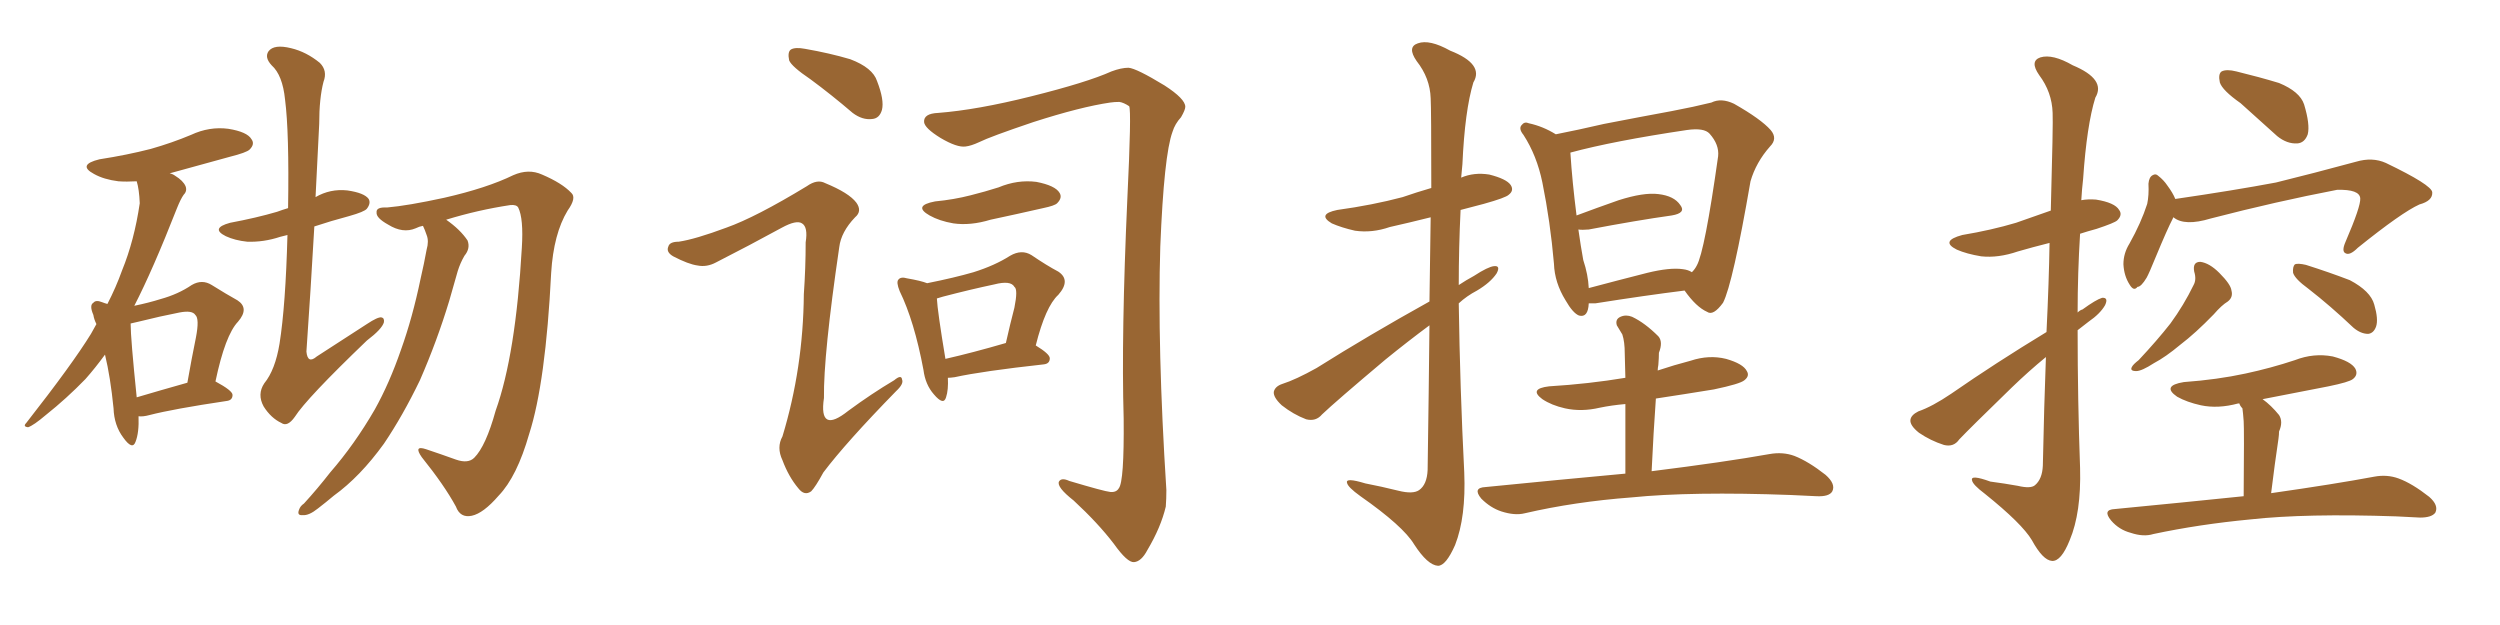 <svg xmlns="http://www.w3.org/2000/svg" xmlns:xlink="http://www.w3.org/1999/xlink" width="600" height="150"><path fill="#996633" padding="10" d="M33.25 99.90L33.25 99.90Q33.40 103.86 32.52 106.05L32.52 106.05Q31.79 108.11 29.59 105.03L29.59 105.03Q27.39 102.10 27.25 98.00L27.25 98.00Q26.51 90.53 25.20 85.11L25.20 85.11Q22.85 88.33 20.51 90.97L20.51 90.97Q15.97 95.65 10.99 99.61L10.99 99.61Q8.06 102.10 6.74 102.54L6.74 102.54Q5.42 102.39 6.30 101.51L6.30 101.51Q17.43 87.30 21.83 80.13L21.83 80.13Q22.56 78.81 23.14 77.78L23.14 77.78Q22.56 76.61 22.41 75.59L22.41 75.59Q21.39 73.24 22.41 72.66L22.41 72.66Q23.00 71.92 24.46 72.51L24.46 72.51Q25.20 72.80 25.78 72.95L25.78 72.95Q27.83 68.99 29.30 64.89L29.30 64.89Q32.23 57.71 33.54 48.78L33.54 48.78Q33.40 45.41 32.81 43.51L32.81 43.51Q30.32 43.65 28.42 43.51L28.42 43.51Q24.90 43.07 22.56 41.75L22.56 41.75Q18.46 39.55 23.88 38.23L23.88 38.23Q30.47 37.21 36.18 35.74L36.18 35.74Q41.31 34.28 45.85 32.37L45.85 32.37Q50.24 30.32 54.79 30.91L54.79 30.91Q59.33 31.64 60.35 33.40L60.35 33.40Q61.23 34.57 59.91 35.89L59.91 35.89Q59.18 36.62 55.08 37.65L55.08 37.65Q47.75 39.70 40.72 41.60L40.72 41.60Q41.46 41.75 42.04 42.19L42.04 42.19Q43.95 43.36 44.53 44.68L44.53 44.68Q44.97 45.85 44.09 46.73L44.09 46.73Q43.36 47.75 42.48 49.95L42.48 49.95Q36.62 64.89 32.23 73.39L32.23 73.39Q35.74 72.66 38.53 71.78L38.53 71.78Q42.77 70.61 46.00 68.41L46.00 68.41Q48.49 66.94 50.83 68.41L50.83 68.41Q54.35 70.61 56.98 72.07L56.98 72.07Q59.91 73.97 57.13 77.20L57.13 77.20Q54.05 80.42 51.71 91.55L51.71 91.55Q55.81 93.75 55.81 94.78L55.81 94.78Q55.81 96.09 54.35 96.24L54.35 96.24Q41.60 98.14 35.89 99.61L35.89 99.61Q34.28 100.05 33.25 99.90ZM32.81 95.36L32.81 95.36Q38.23 93.75 44.97 91.85L44.97 91.85Q46.00 85.99 47.02 81.01L47.02 81.01Q47.90 76.46 46.88 75.59L46.88 75.59Q46.14 74.41 43.07 75L43.07 75Q38.53 75.88 33.25 77.20L33.25 77.20Q31.93 77.49 31.35 77.64L31.35 77.64Q31.35 81.15 32.81 95.36ZM68.99 56.40L68.99 56.40Q67.82 56.69 67.24 56.84L67.24 56.84Q63.28 58.15 59.33 58.01L59.33 58.01Q56.40 57.71 54.20 56.69L54.20 56.69Q50.39 54.79 55.22 53.47L55.22 53.47Q61.52 52.29 66.50 50.83L66.50 50.83Q67.68 50.39 69.14 49.95L69.14 49.95Q69.43 31.79 68.41 23.88L68.41 23.88Q67.82 18.02 65.19 15.67L65.19 15.67Q63.43 13.77 64.45 12.30L64.45 12.30Q65.77 10.55 69.87 11.57L69.87 11.57Q73.54 12.45 76.76 15.09L76.76 15.09Q78.66 16.99 77.64 19.63L77.64 19.63Q76.61 23.58 76.61 29.74L76.61 29.74Q76.17 38.53 75.73 47.31L75.73 47.31Q79.25 45.26 83.35 45.70L83.35 45.70Q87.45 46.29 88.48 47.75L88.48 47.75Q89.06 48.78 88.04 50.10L88.04 50.10Q87.45 50.83 83.79 51.86L83.79 51.86Q79.39 53.03 75.44 54.35L75.44 54.35Q74.56 69.73 73.54 84.38L73.54 84.38Q73.83 87.45 76.03 85.55L76.03 85.55Q82.32 81.45 88.04 77.78L88.04 77.78Q90.67 76.03 91.55 76.17L91.55 76.17Q92.29 76.32 92.14 77.34L92.14 77.34Q91.70 78.96 88.04 81.74L88.04 81.74Q73.54 95.65 70.75 100.05L70.75 100.05Q68.99 102.54 67.53 101.51L67.53 101.51Q65.04 100.34 63.28 97.56L63.28 97.56Q61.67 94.63 63.43 91.99L63.43 91.99Q66.06 88.77 67.09 82.47L67.09 82.47Q68.55 73.24 68.99 56.40ZM101.51 54.20L101.51 54.20L101.51 54.20Q100.63 54.35 99.76 54.79L99.76 54.79Q96.68 56.10 93.16 53.91L93.16 53.91Q90.23 52.29 90.38 50.98L90.38 50.98Q90.23 49.66 92.87 49.80L92.87 49.80Q97.85 49.37 106.64 47.46L106.64 47.46Q116.89 45.12 123.19 42.04L123.19 42.04Q126.86 40.43 130.08 41.89L130.08 41.89Q134.91 43.95 137.11 46.29L137.11 46.29Q138.43 47.46 136.23 50.54L136.23 50.54Q132.86 56.10 132.28 65.48L132.28 65.48Q130.96 91.85 127.00 104.15L127.00 104.15Q124.07 114.40 119.68 118.95L119.68 118.95Q116.02 123.19 113.23 123.78L113.23 123.78Q110.45 124.37 109.42 121.58L109.42 121.58Q106.64 116.46 101.22 109.72L101.22 109.72Q99.17 106.79 102.25 107.81L102.25 107.81Q105.76 108.98 109.42 110.30L109.42 110.30Q112.35 111.33 113.82 109.86L113.82 109.86Q116.60 107.08 118.95 98.58L118.95 98.58Q123.78 85.11 125.24 59.47L125.24 59.47Q125.68 52.44 124.37 49.80L124.37 49.80Q123.93 49.07 122.46 49.22L122.46 49.22Q114.70 50.39 107.08 52.73L107.08 52.73Q110.45 55.08 112.21 57.71L112.21 57.71Q112.94 59.62 111.47 61.38L111.47 61.38Q110.45 63.13 109.86 65.04L109.86 65.04Q108.84 68.55 107.81 72.22L107.81 72.22Q104.88 81.88 100.78 91.26L100.78 91.26Q96.68 99.76 92.14 106.49L92.14 106.49Q86.43 114.40 80.13 118.95L80.13 118.95Q78.22 120.56 76.32 122.02L76.32 122.02Q74.12 123.78 72.66 123.63L72.66 123.63Q71.19 123.78 71.78 122.31L71.78 122.31Q72.07 121.44 72.95 120.85L72.95 120.85Q76.17 117.33 79.25 113.38L79.25 113.38Q85.11 106.64 89.94 98.29L89.94 98.29Q93.46 91.99 96.24 83.94L96.24 83.94Q99.02 76.17 100.93 66.94L100.93 66.94Q101.81 63.13 102.39 59.91L102.39 59.91Q102.98 57.86 102.39 56.40L102.39 56.40Q101.95 55.08 101.51 54.20ZM194.53 19.04L194.53 19.04Q189.99 15.97 189.40 14.50L189.40 14.50Q188.96 12.45 189.84 11.87L189.84 11.87Q190.87 11.28 193.21 11.72L193.21 11.72Q199.07 12.74 204.05 14.21L204.05 14.21Q209.47 16.26 210.50 19.48L210.50 19.48Q212.26 24.02 211.67 26.37L211.67 26.37Q211.08 28.42 209.33 28.56L209.33 28.56Q206.98 28.86 204.64 27.10L204.64 27.10Q199.51 22.71 194.53 19.04ZM174.32 54.64L174.32 54.64Q181.35 52.15 193.65 44.68L193.65 44.68Q196.14 42.92 198.05 43.95L198.05 43.95Q203.76 46.29 205.52 48.63L205.52 48.63Q206.98 50.68 205.22 52.15L205.22 52.15Q201.86 55.66 201.42 59.33L201.42 59.33Q197.61 85.25 197.75 95.51L197.75 95.51Q196.44 104.30 203.61 98.58L203.61 98.58Q209.18 94.48 214.60 91.26L214.60 91.26Q216.36 89.79 216.50 91.11L216.50 91.11Q216.94 92.14 215.04 93.90L215.04 93.90Q203.03 106.20 197.61 113.38L197.61 113.38Q195.70 116.89 194.68 117.92L194.68 117.92Q193.07 119.09 191.60 117.19L191.60 117.19Q189.26 114.40 187.79 110.45L187.79 110.45Q186.33 107.37 187.79 104.74L187.79 104.74Q192.77 88.33 192.92 70.61L192.92 70.61Q193.36 64.31 193.36 58.15L193.36 58.15Q193.95 54.49 192.48 53.61L192.48 53.61Q191.16 52.73 187.65 54.64L187.65 54.64Q179.88 58.89 171.83 62.99L171.83 62.99Q169.63 64.16 167.43 63.72L167.43 63.72Q165.23 63.43 161.57 61.52L161.57 61.52Q159.81 60.50 160.40 59.18L160.40 59.18Q160.69 58.01 162.89 58.01L162.89 58.01Q166.85 57.42 174.32 54.64ZM225.15 27.10L225.15 27.10Q234.52 26.37 247.41 23.14L247.41 23.14Q260.89 19.78 266.75 17.14L266.75 17.14Q269.09 16.26 270.85 16.26L270.85 16.26Q272.75 16.41 279.49 20.51L279.49 20.51Q284.47 23.73 284.47 25.63L284.47 25.63Q284.47 26.37 283.45 28.13L283.45 28.13Q281.98 29.74 281.40 31.64L281.40 31.64Q279.35 37.21 278.47 59.18L278.47 59.18Q277.73 83.20 279.93 117.63L279.93 117.63Q279.93 119.68 279.79 121.58L279.79 121.58Q278.61 126.56 275.39 131.98L275.39 131.98Q273.93 134.77 272.17 134.91L272.17 134.91Q270.56 135.06 267.33 130.52L267.33 130.52Q263.53 125.54 257.67 120.12L257.67 120.12Q253.56 116.89 254.15 115.58L254.15 115.58Q254.74 114.55 256.64 115.43L256.64 115.43Q264.99 117.92 266.46 118.07L266.46 118.07Q267.92 118.21 268.51 117.19L268.51 117.19Q269.82 115.58 269.68 100.49L269.68 100.49Q269.09 80.27 270.56 47.75L270.56 47.75Q271.58 26.51 271.00 25.49L271.00 25.49Q269.68 24.61 268.65 24.46L268.65 24.46Q267.48 24.46 266.46 24.61L266.46 24.61Q259.42 25.63 248.00 29.30L248.00 29.30Q237.60 32.81 234.96 34.13L234.96 34.13Q233.06 35.01 231.74 35.16L231.74 35.16Q229.69 35.45 225.73 33.11L225.73 33.11Q221.92 30.76 221.78 29.30L221.78 29.30Q221.63 27.25 225.15 27.10ZM224.41 48.34L224.41 48.34Q228.96 47.90 232.91 46.88L232.91 46.88Q236.43 46.00 239.65 44.97L239.65 44.97Q244.19 43.07 248.73 43.65L248.73 43.65Q253.27 44.53 254.30 46.29L254.30 46.29Q255.03 47.46 253.71 48.78L253.71 48.78Q253.13 49.37 250.34 49.95L250.34 49.95Q243.90 51.42 237.74 52.73L237.74 52.73Q232.91 54.20 228.81 53.61L228.81 53.61Q225.44 53.03 223.10 51.71L223.10 51.71Q218.99 49.37 224.41 48.34ZM227.49 90.67L227.49 90.67Q227.64 93.60 227.05 95.36L227.05 95.36Q226.46 97.41 224.12 94.63L224.12 94.63Q222.07 92.29 221.63 88.77L221.63 88.77Q219.43 77.05 215.92 69.87L215.92 69.87Q215.04 67.68 215.63 67.09L215.63 67.09Q216.21 66.36 217.68 66.80L217.68 66.80Q221.04 67.38 222.51 67.97L222.51 67.97Q229.10 66.65 233.64 65.33L233.64 65.33Q238.77 63.72 242.43 61.38L242.43 61.38Q245.21 59.77 247.56 61.23L247.56 61.23Q251.22 63.72 254.00 65.19L254.00 65.19Q257.08 67.24 254.00 70.75L254.00 70.75Q250.93 73.54 248.58 82.91L248.58 82.91Q251.95 84.96 251.95 85.99L251.95 85.99Q251.95 87.30 250.49 87.45L250.49 87.45Q235.84 89.06 229.10 90.53L229.10 90.53Q228.08 90.67 227.49 90.67ZM226.90 86.13L226.90 86.13L226.90 86.13Q233.35 84.67 241.41 82.32L241.41 82.32Q242.43 77.78 243.46 73.83L243.46 73.83Q244.34 69.43 243.46 68.85L243.46 68.85Q242.58 67.24 238.62 68.26L238.62 68.26Q233.06 69.43 226.32 71.19L226.32 71.19Q225.29 71.48 224.85 71.63L224.85 71.63Q225 74.71 226.90 86.13ZM343.07 72.36L343.07 72.36Q343.21 60.64 343.36 52.15L343.36 52.15Q338.09 53.47 333.54 54.49L333.54 54.49Q329.30 55.96 325.20 55.37L325.20 55.37Q321.97 54.64 319.63 53.61L319.63 53.61Q315.97 51.42 320.95 50.39L320.95 50.39Q329.44 49.22 336.62 47.31L336.62 47.31Q339.99 46.14 343.51 45.12L343.51 45.12Q343.51 25.93 343.36 23.58L343.36 23.58Q343.21 18.75 339.99 14.65L339.99 14.65Q337.65 11.28 340.28 10.40L340.28 10.40Q343.07 9.38 348.05 12.16L348.05 12.16Q356.25 15.38 353.61 19.78L353.61 19.78Q351.56 26.51 350.98 39.40L350.98 39.40Q350.83 40.87 350.68 42.63L350.68 42.63Q353.76 41.31 357.42 41.89L357.42 41.89Q361.52 42.92 362.55 44.38L362.55 44.38Q363.43 45.70 362.11 46.73L362.11 46.73Q361.38 47.46 356.10 48.93L356.10 48.93Q352.88 49.80 350.54 50.39L350.54 50.39Q350.10 59.47 350.10 68.41L350.10 68.41Q351.86 67.24 353.76 66.21L353.76 66.21Q357.13 64.01 358.59 63.87L358.59 63.87Q360.21 63.72 359.18 65.63L359.18 65.63Q357.71 67.82 354.49 69.73L354.49 69.73Q352.00 71.04 350.10 72.80L350.10 72.80Q350.39 93.02 351.42 113.38L351.42 113.38Q351.86 124.07 349.22 130.81L349.22 130.81Q347.02 135.79 345.12 135.79L345.12 135.79Q342.63 135.64 339.40 130.66L339.40 130.66Q336.77 126.27 326.51 119.09L326.51 119.09Q323.44 116.89 323.29 115.87L323.29 115.87Q322.85 114.55 327.69 116.02L327.69 116.02Q331.49 116.75 335.60 117.77L335.60 117.77Q339.11 118.65 340.58 117.63L340.58 117.63Q342.48 116.31 342.63 112.79L342.63 112.79Q342.92 93.16 343.07 78.08L343.07 78.08Q337.94 81.88 332.52 86.28L332.52 86.28Q320.51 96.39 317.29 99.46L317.29 99.46Q315.82 101.22 313.48 100.63L313.48 100.63Q310.40 99.46 307.62 97.27L307.62 97.27Q305.57 95.36 305.71 94.04L305.71 94.04Q306.01 92.72 307.76 92.14L307.76 92.14Q310.99 91.11 315.97 88.33L315.97 88.33Q328.56 80.42 343.07 72.36ZM381.30 72.80L381.30 72.80Q381.15 76.32 378.96 75.73L378.96 75.73Q377.49 75.15 375.73 72.07L375.73 72.07Q373.10 67.82 372.95 63.28L372.95 63.28Q372.07 53.17 370.17 43.80L370.17 43.80Q368.85 37.35 365.63 32.37L365.63 32.37Q364.31 30.76 365.33 29.88L365.33 29.88Q365.92 29.15 366.94 29.59L366.94 29.59Q370.31 30.32 373.39 32.23L373.39 32.23Q378.66 31.20 384.96 29.74L384.96 29.74Q394.04 27.98 401.22 26.66L401.22 26.66Q406.64 25.63 410.74 24.61L410.74 24.61Q413.09 23.44 416.16 24.90L416.16 24.90Q422.61 28.56 424.95 31.20L424.95 31.20Q426.71 33.25 424.80 35.16L424.80 35.16Q421.44 38.96 420.12 43.51L420.12 43.51L420.12 43.51Q415.87 68.12 413.53 72.66L413.53 72.66Q411.18 75.88 409.72 74.85L409.72 74.85Q407.08 73.68 404.30 69.73L404.30 69.73Q394.92 70.90 382.91 72.80L382.91 72.80Q381.88 72.80 381.30 72.80ZM403.86 64.60L403.86 64.60Q405.18 64.75 406.05 65.33L406.05 65.33Q406.79 64.60 407.23 63.72L407.23 63.72Q409.13 60.35 412.35 37.50L412.35 37.50Q412.65 34.72 410.30 32.08L410.30 32.08Q408.98 30.62 404.88 31.20L404.88 31.20Q387.16 33.84 376.90 36.62L376.90 36.62Q376.90 36.62 376.90 36.77L376.90 36.77Q377.34 43.65 378.37 51.71L378.37 51.71Q383.06 49.95 388.48 48.05L388.48 48.05Q394.48 46.14 398.00 46.58L398.00 46.58Q401.81 47.02 403.27 49.22L403.27 49.22Q404.74 51.12 401.22 51.71L401.22 51.71Q392.87 52.88 381.30 55.08L381.30 55.08Q379.69 55.22 378.81 55.08L378.81 55.08Q379.39 59.18 379.98 62.40L379.98 62.40Q381.15 65.92 381.30 69.14L381.30 69.14Q387.89 67.38 395.36 65.48L395.36 65.48Q400.78 64.16 403.86 64.60ZM390.09 113.67L390.09 113.67L390.09 113.67Q390.09 103.27 390.09 96.97L390.09 96.97Q386.72 97.27 383.94 97.85L383.94 97.85Q379.54 98.88 375.59 98.00L375.59 98.00Q372.36 97.27 370.17 95.80L370.17 95.80Q366.80 93.31 371.78 92.72L371.78 92.72Q381.30 92.14 390.09 90.67L390.09 90.67Q389.94 85.84 389.94 84.81L389.94 84.81Q389.94 82.03 389.36 80.27L389.36 80.27Q388.62 79.10 388.04 78.08L388.04 78.08Q387.60 76.61 388.92 76.03L388.92 76.03Q390.23 75.44 391.70 76.03L391.70 76.03Q394.78 77.49 398.00 80.71L398.00 80.71Q399.17 82.03 398.14 84.67L398.14 84.67Q398.14 85.84 398.00 87.60L398.00 87.60Q397.85 88.33 397.85 88.92L397.85 88.92Q401.81 87.60 405.76 86.57L405.76 86.57Q410.16 85.11 414.26 86.13L414.26 86.13Q418.36 87.30 419.24 89.06L419.24 89.06Q419.97 90.23 418.65 91.26L418.65 91.26Q417.63 92.14 411.33 93.46L411.33 93.46Q404.15 94.63 397.41 95.65L397.41 95.65Q396.83 103.71 396.39 113.09L396.39 113.09Q413.96 110.89 424.66 108.98L424.66 108.98Q427.88 108.40 430.66 109.42L430.66 109.42Q434.03 110.74 438.13 113.96L438.13 113.96Q440.63 116.16 439.75 117.92L439.75 117.92Q439.01 119.24 435.94 119.09L435.94 119.09Q433.01 118.95 429.79 118.80L429.79 118.80Q406.05 117.92 391.55 119.38L391.55 119.38Q377.93 120.41 365.92 123.19L365.92 123.19Q363.57 123.78 360.35 122.75L360.35 122.75Q357.71 121.88 355.52 119.68L355.52 119.68Q353.32 117.04 356.54 116.89L356.54 116.89Q374.12 115.14 390.09 113.67ZM491.16 79.69L491.16 79.69Q491.75 67.53 491.89 58.30L491.89 58.30Q487.79 59.33 484.28 60.35L484.28 60.35Q479.59 61.96 475.49 61.52L475.49 61.52Q471.97 60.94 469.63 59.91L469.63 59.91Q465.53 57.86 470.95 56.40L470.95 56.40Q477.98 55.22 483.84 53.47L483.84 53.47Q488.09 52.00 492.19 50.54L492.19 50.54Q492.77 29.44 492.63 27.10L492.63 27.10Q492.48 22.12 489.40 18.02L489.40 18.02Q487.06 14.65 489.70 13.77L489.70 13.77Q492.63 12.89 497.46 15.67L497.46 15.67Q505.52 19.04 502.88 23.44L502.88 23.44Q500.83 30.03 499.95 42.92L499.95 42.92Q499.66 45.41 499.51 48.05L499.51 48.05Q501.12 47.75 503.03 47.90L503.03 47.90Q507.57 48.63 508.59 50.39L508.59 50.39Q509.47 51.56 508.15 52.88L508.15 52.88Q507.57 53.47 503.17 54.93L503.17 54.93Q500.98 55.52 499.22 56.10L499.22 56.10Q498.63 65.63 498.63 75L498.63 75Q499.22 74.41 499.80 74.27L499.80 74.27Q503.03 71.92 504.49 71.48L504.49 71.48Q506.10 71.34 505.22 73.24L505.22 73.24Q504.05 75.29 501.27 77.20L501.27 77.20Q499.95 78.22 498.63 79.25L498.63 79.25Q498.63 95.95 499.22 112.35L499.22 112.35Q499.51 123.05 496.73 129.64L496.73 129.64Q494.68 134.77 492.48 134.62L492.48 134.62Q490.28 134.47 487.65 129.64L487.65 129.64Q485.30 125.68 476.37 118.51L476.37 118.51Q473.44 116.31 473.29 115.28L473.29 115.28Q472.85 113.82 477.69 115.58L477.69 115.58Q481.05 116.02 484.28 116.60L484.28 116.60Q487.35 117.33 488.38 116.46L488.38 116.46Q490.14 114.99 490.28 111.77L490.28 111.77Q490.58 97.27 491.02 85.69L491.02 85.69Q486.91 89.06 482.81 93.02L482.81 93.02Q472.85 102.69 470.21 105.47L470.21 105.47Q468.90 107.37 466.55 106.79L466.55 106.79Q463.33 105.76 460.55 103.86L460.55 103.86Q458.35 102.10 458.50 100.78L458.50 100.78Q458.64 99.61 460.40 98.73L460.40 98.73Q463.77 97.56 468.31 94.48L468.31 94.48Q478.86 87.16 491.16 79.69ZM537.74 24.76L537.74 24.76Q533.35 21.68 532.76 19.78L532.76 19.78Q532.32 17.72 533.20 17.14L533.20 17.14Q534.38 16.55 536.72 17.14L536.72 17.14Q542.14 18.46 546.97 19.92L546.97 19.92Q551.95 21.97 552.98 25.05L552.98 25.05Q554.44 29.88 553.86 32.23L553.86 32.23Q553.13 34.28 551.37 34.42L551.37 34.42Q548.88 34.57 546.53 32.67L546.53 32.67Q541.85 28.42 537.74 24.76ZM521.63 52.15L521.63 52.15Q521.48 52.29 521.48 52.44L521.48 52.44Q520.17 54.93 517.38 61.67L517.38 61.67Q515.77 65.63 515.19 66.65L515.19 66.65Q513.87 68.85 512.99 68.85L512.99 68.85Q512.11 70.02 511.08 68.26L511.08 68.26Q509.77 66.21 509.62 63.43L509.62 63.43Q509.62 60.79 511.08 58.45L511.08 58.45Q513.87 53.47 515.33 48.93L515.33 48.93Q515.77 46.88 515.63 44.09L515.63 44.09Q515.77 42.48 516.65 42.04L516.65 42.04Q517.38 41.60 517.97 42.19L517.97 42.19Q519.29 43.21 520.17 44.53L520.17 44.53Q521.48 46.29 522.07 47.75L522.07 47.75Q536.13 45.70 546.24 43.80L546.24 43.80Q555.18 41.60 565.43 38.82L565.43 38.82Q569.38 37.65 572.61 39.11L572.61 39.11Q583.59 44.38 583.74 46.14L583.74 46.14Q583.89 48.19 580.66 49.07L580.66 49.07Q576.42 50.98 565.87 59.47L565.87 59.47Q563.96 61.38 562.94 60.79L562.94 60.79Q561.91 60.35 562.94 58.01L562.94 58.01Q566.60 49.51 566.46 47.61L566.46 47.61Q566.31 45.41 560.89 45.56L560.89 45.56Q546.39 48.34 530.57 52.44L530.57 52.44Q524.27 54.35 521.63 52.15ZM526.61 65.19L526.61 65.19Q526.17 62.84 528.08 62.84L528.08 62.84Q530.27 63.13 532.62 65.48L532.62 65.48Q535.40 68.26 535.55 69.73L535.55 69.73Q535.99 71.34 534.67 72.36L534.67 72.36Q533.20 73.24 531.30 75.44L531.30 75.44Q526.90 79.98 523.24 82.76L523.24 82.76Q519.73 85.69 516.94 87.16L516.94 87.16Q514.01 89.06 512.70 89.06L512.70 89.06Q511.08 89.06 511.67 88.04L511.67 88.04Q511.96 87.45 513.28 86.43L513.28 86.43Q517.68 81.74 520.90 77.64L520.90 77.64Q524.12 73.24 526.46 68.41L526.46 68.41Q527.20 67.09 526.61 65.19ZM554.00 69.29L554.00 69.29Q550.78 66.94 550.34 65.48L550.34 65.48Q550.20 64.01 550.78 63.43L550.78 63.43Q551.51 63.13 553.42 63.57L553.42 63.57Q558.98 65.33 563.96 67.24L563.96 67.24Q568.95 69.87 569.82 73.10L569.82 73.10Q570.85 76.61 570.26 78.37L570.26 78.37Q569.68 79.98 568.36 80.13L568.36 80.13Q566.60 80.13 564.84 78.66L564.84 78.66Q559.28 73.39 554.00 69.29ZM538.48 119.09L538.48 119.09L538.48 119.09Q538.62 102.98 538.48 101.07L538.48 101.07Q538.33 99.02 538.18 98.00L538.18 98.00Q537.60 97.41 537.45 96.83L537.45 96.83Q537.16 96.83 537.16 96.83L537.16 96.83Q532.32 98.14 528.22 97.27L528.22 97.27Q524.85 96.53 522.51 95.21L522.51 95.21Q518.70 92.58 524.12 91.70L524.12 91.70Q532.18 91.11 538.92 89.65L538.92 89.65Q545.07 88.33 550.78 86.43L550.78 86.43Q555.32 84.67 559.86 85.55L559.86 85.55Q564.26 86.72 565.28 88.48L565.28 88.48Q566.02 89.94 564.70 90.97L564.70 90.97Q563.82 91.70 558.84 92.72L558.84 92.72Q550.49 94.34 543.02 95.80L543.02 95.80Q545.07 97.27 546.97 99.61L546.97 99.61Q548.00 101.22 546.97 103.56L546.97 103.56Q546.97 104.30 546.83 105.32L546.83 105.32Q545.95 111.18 545.07 118.36L545.07 118.36Q560.45 116.16 569.82 114.40L569.82 114.40Q572.90 113.82 575.68 114.84L575.68 114.84Q578.91 116.02 583.01 119.24L583.01 119.24Q585.35 121.29 584.47 123.05L584.47 123.05Q583.59 124.22 580.81 124.22L580.81 124.22Q578.17 124.07 575.10 123.93L575.10 123.93Q553.42 123.19 540.09 124.66L540.09 124.66Q527.78 125.83 516.80 128.17L516.80 128.17Q514.45 128.91 511.38 127.88L511.38 127.88Q508.59 127.15 506.69 124.95L506.69 124.95Q504.49 122.31 507.57 122.17L507.57 122.17Q524.27 120.56 538.48 119.09Z"/></svg>